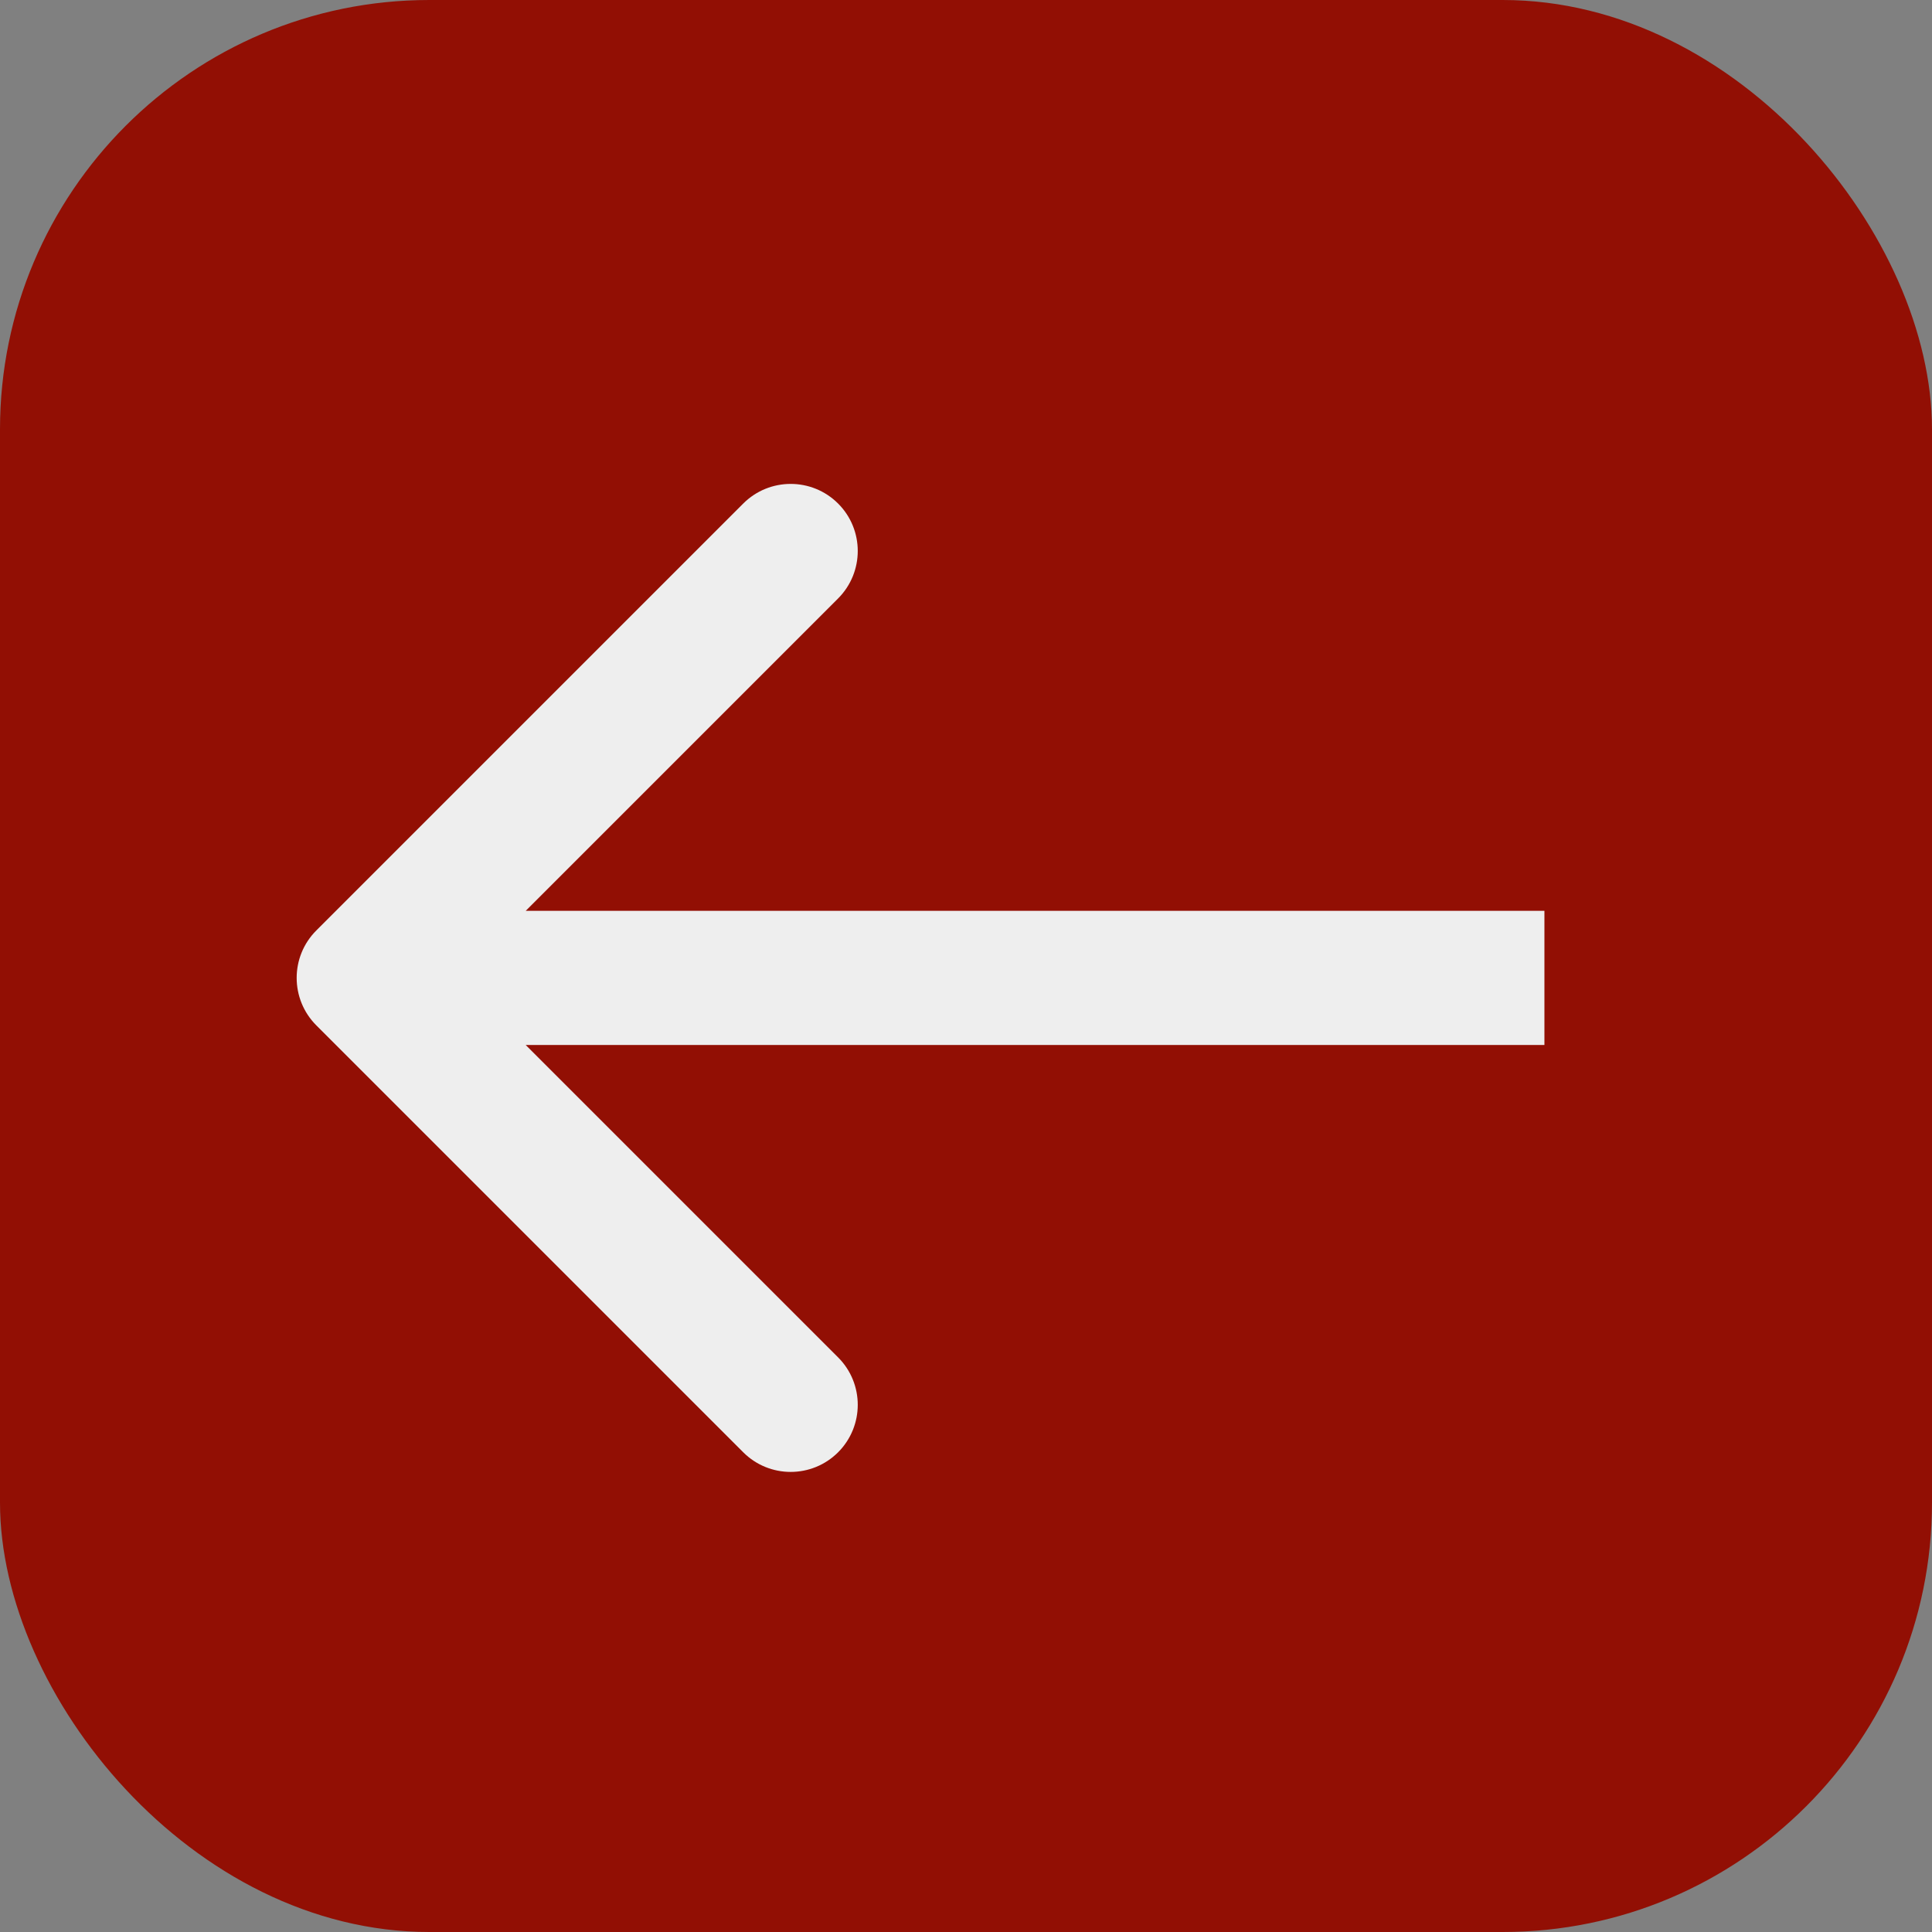 <?xml version="1.0" encoding="UTF-8"?> <svg xmlns="http://www.w3.org/2000/svg" width="36" height="36" viewBox="0 0 36 36" fill="none"><rect x="0" y="0" width="36" height="36" fill="#808080" stroke="none"/><rect width="36" height="36" rx="8" fill="#920F04"></rect><path d="M5.894 17.338C5.406 17.826 5.406 18.617 5.894 19.106L13.849 27.061C14.337 27.549 15.129 27.549 15.617 27.061C16.105 26.572 16.105 25.781 15.617 25.293L8.546 18.222L15.617 11.151C16.105 10.662 16.105 9.871 15.617 9.383C15.129 8.895 14.337 8.895 13.849 9.383L5.894 17.338ZM28.778 16.972L6.778 16.972V19.472L28.778 19.472V16.972Z" fill="#EEEEEE"></path></svg> 